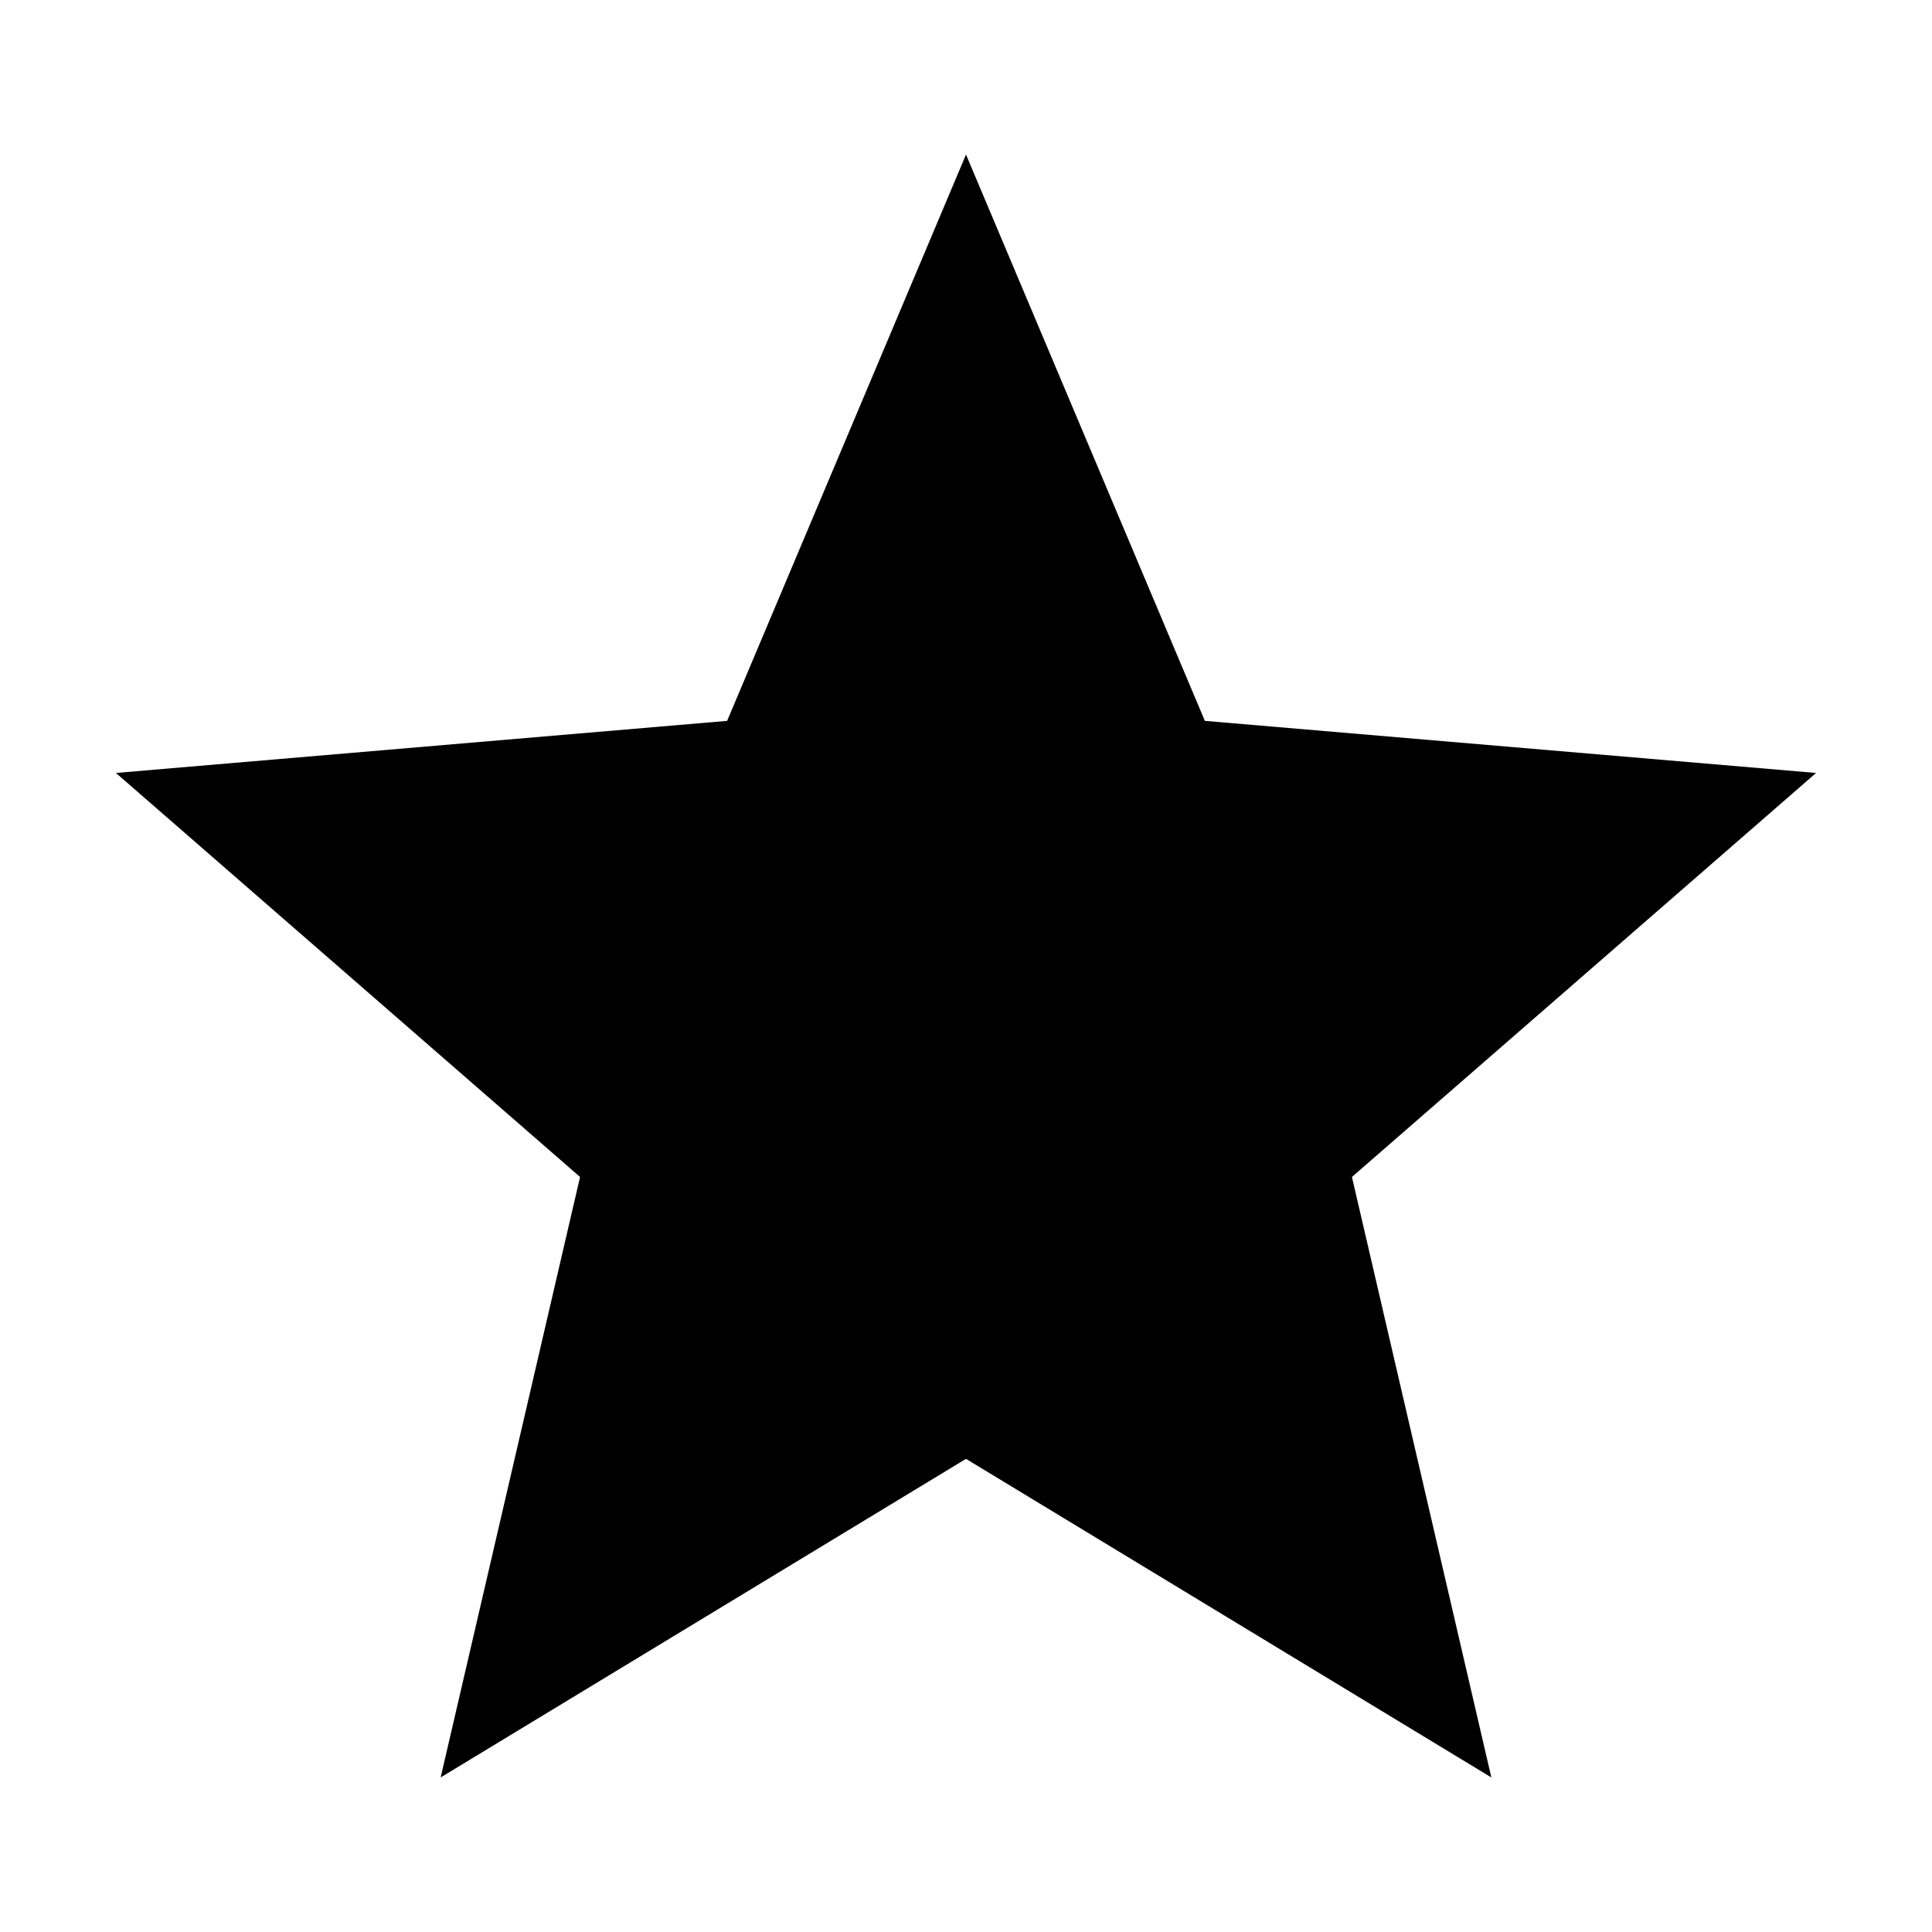 <svg width="50" height="50" viewBox="0 0 50 50" fill="none" xmlns="http://www.w3.org/2000/svg">
<path d="M25 37.755L38.596 46L34.988 30.46L47 20.004L31.182 18.656L25 4L18.818 18.656L3 20.004L15.012 30.46L11.404 46L25 37.755Z" fill="black"/>
</svg>